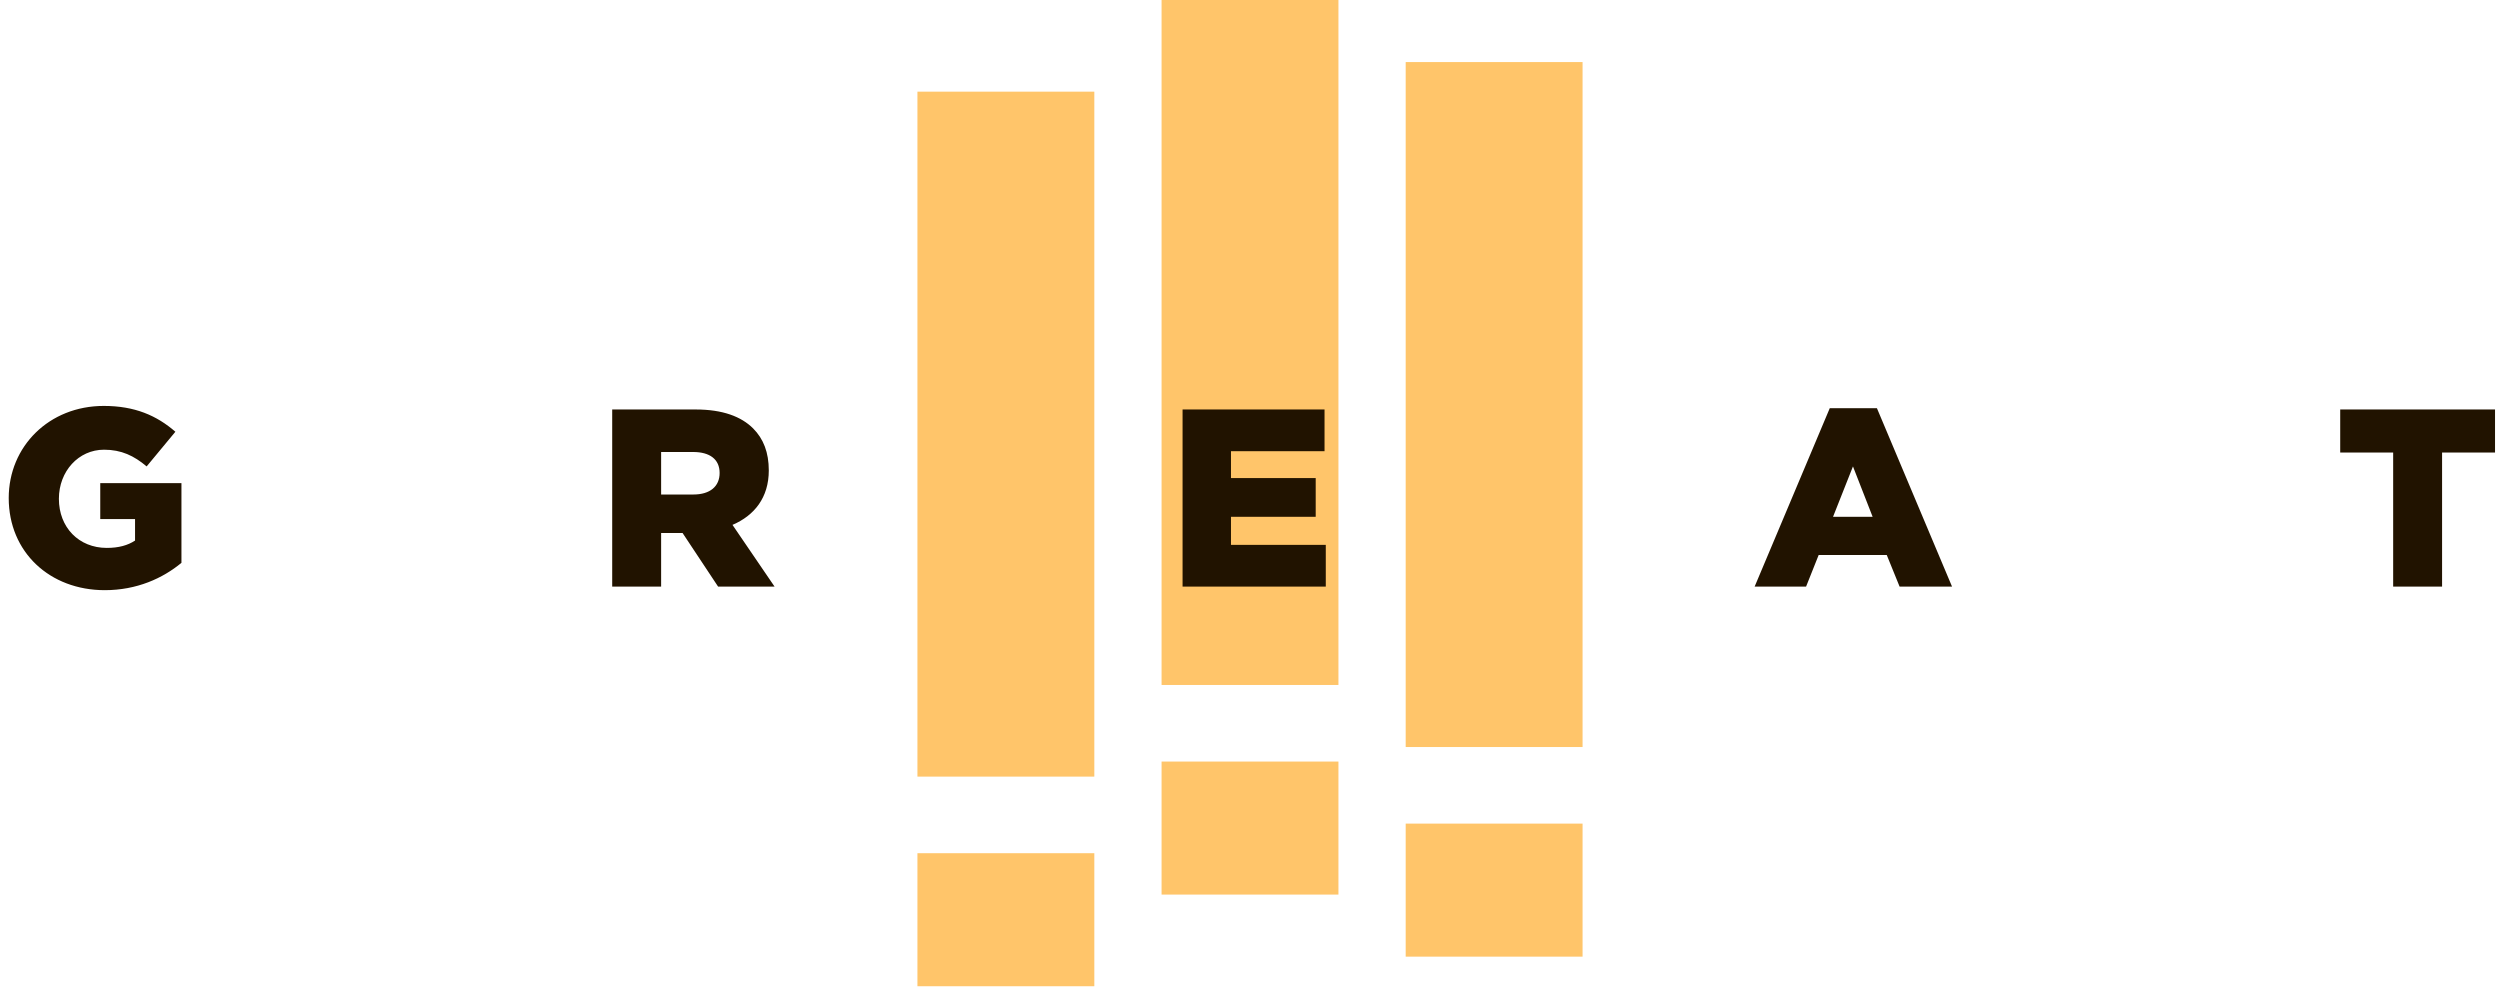 <svg width="178" height="71" viewBox="0 0 178 71" fill="none" xmlns="http://www.w3.org/2000/svg">
<path fill-rule="evenodd" clip-rule="evenodd" d="M82.704 48.77H95.297V0H82.704V48.77ZM100.085 53.188H112.679V4.419H100.085V53.188ZM65.321 55.295H77.916V6.526H65.321V55.295ZM82.704 63.694H95.297V54.223H82.704V63.694ZM100.085 68.113H112.679V58.641H100.085V68.113ZM65.321 70.22H77.916V60.748H65.321V70.22Z" fill="#FFC56A"/>
<path fill-rule="evenodd" clip-rule="evenodd" d="M87.646 36.795H93.678V34.038H87.646V32.127H94.307V29.155H84.199V41.768H94.396V38.795H87.646V36.795ZM166.623 29.155V32.218H170.393V41.768H173.876V32.218H177.646V29.155H166.623ZM130.513 36.795L131.931 33.209L133.331 36.795H130.513ZM130.279 29.064L124.929 41.768H128.592L129.489 39.516H134.337L135.252 41.768H138.986L133.637 29.064H130.279ZM49.37 35.209H47.072V32.182H49.352C50.519 32.182 51.237 32.686 51.237 33.677C51.237 34.632 50.555 35.209 49.37 35.209ZM54.738 33.497C54.738 32.218 54.361 31.245 53.625 30.506C52.781 29.659 51.453 29.155 49.532 29.155H43.589V41.768H47.072V37.948H48.598L51.13 41.768H55.151L52.153 37.371C53.714 36.705 54.738 35.425 54.738 33.497ZM7.138 36.957H9.615V38.489C9.094 38.831 8.448 39.011 7.604 39.011C5.611 39.011 4.193 37.552 4.193 35.515C4.193 33.551 5.594 32.019 7.407 32.019C8.646 32.019 9.543 32.452 10.441 33.209L12.487 30.74C11.159 29.587 9.597 28.902 7.389 28.902C3.493 28.902 0.621 31.785 0.621 35.461C0.621 39.317 3.547 42.02 7.461 42.02C9.741 42.02 11.59 41.174 12.919 40.074V34.398H7.138V36.957Z" fill="#211300"/>
</svg>
